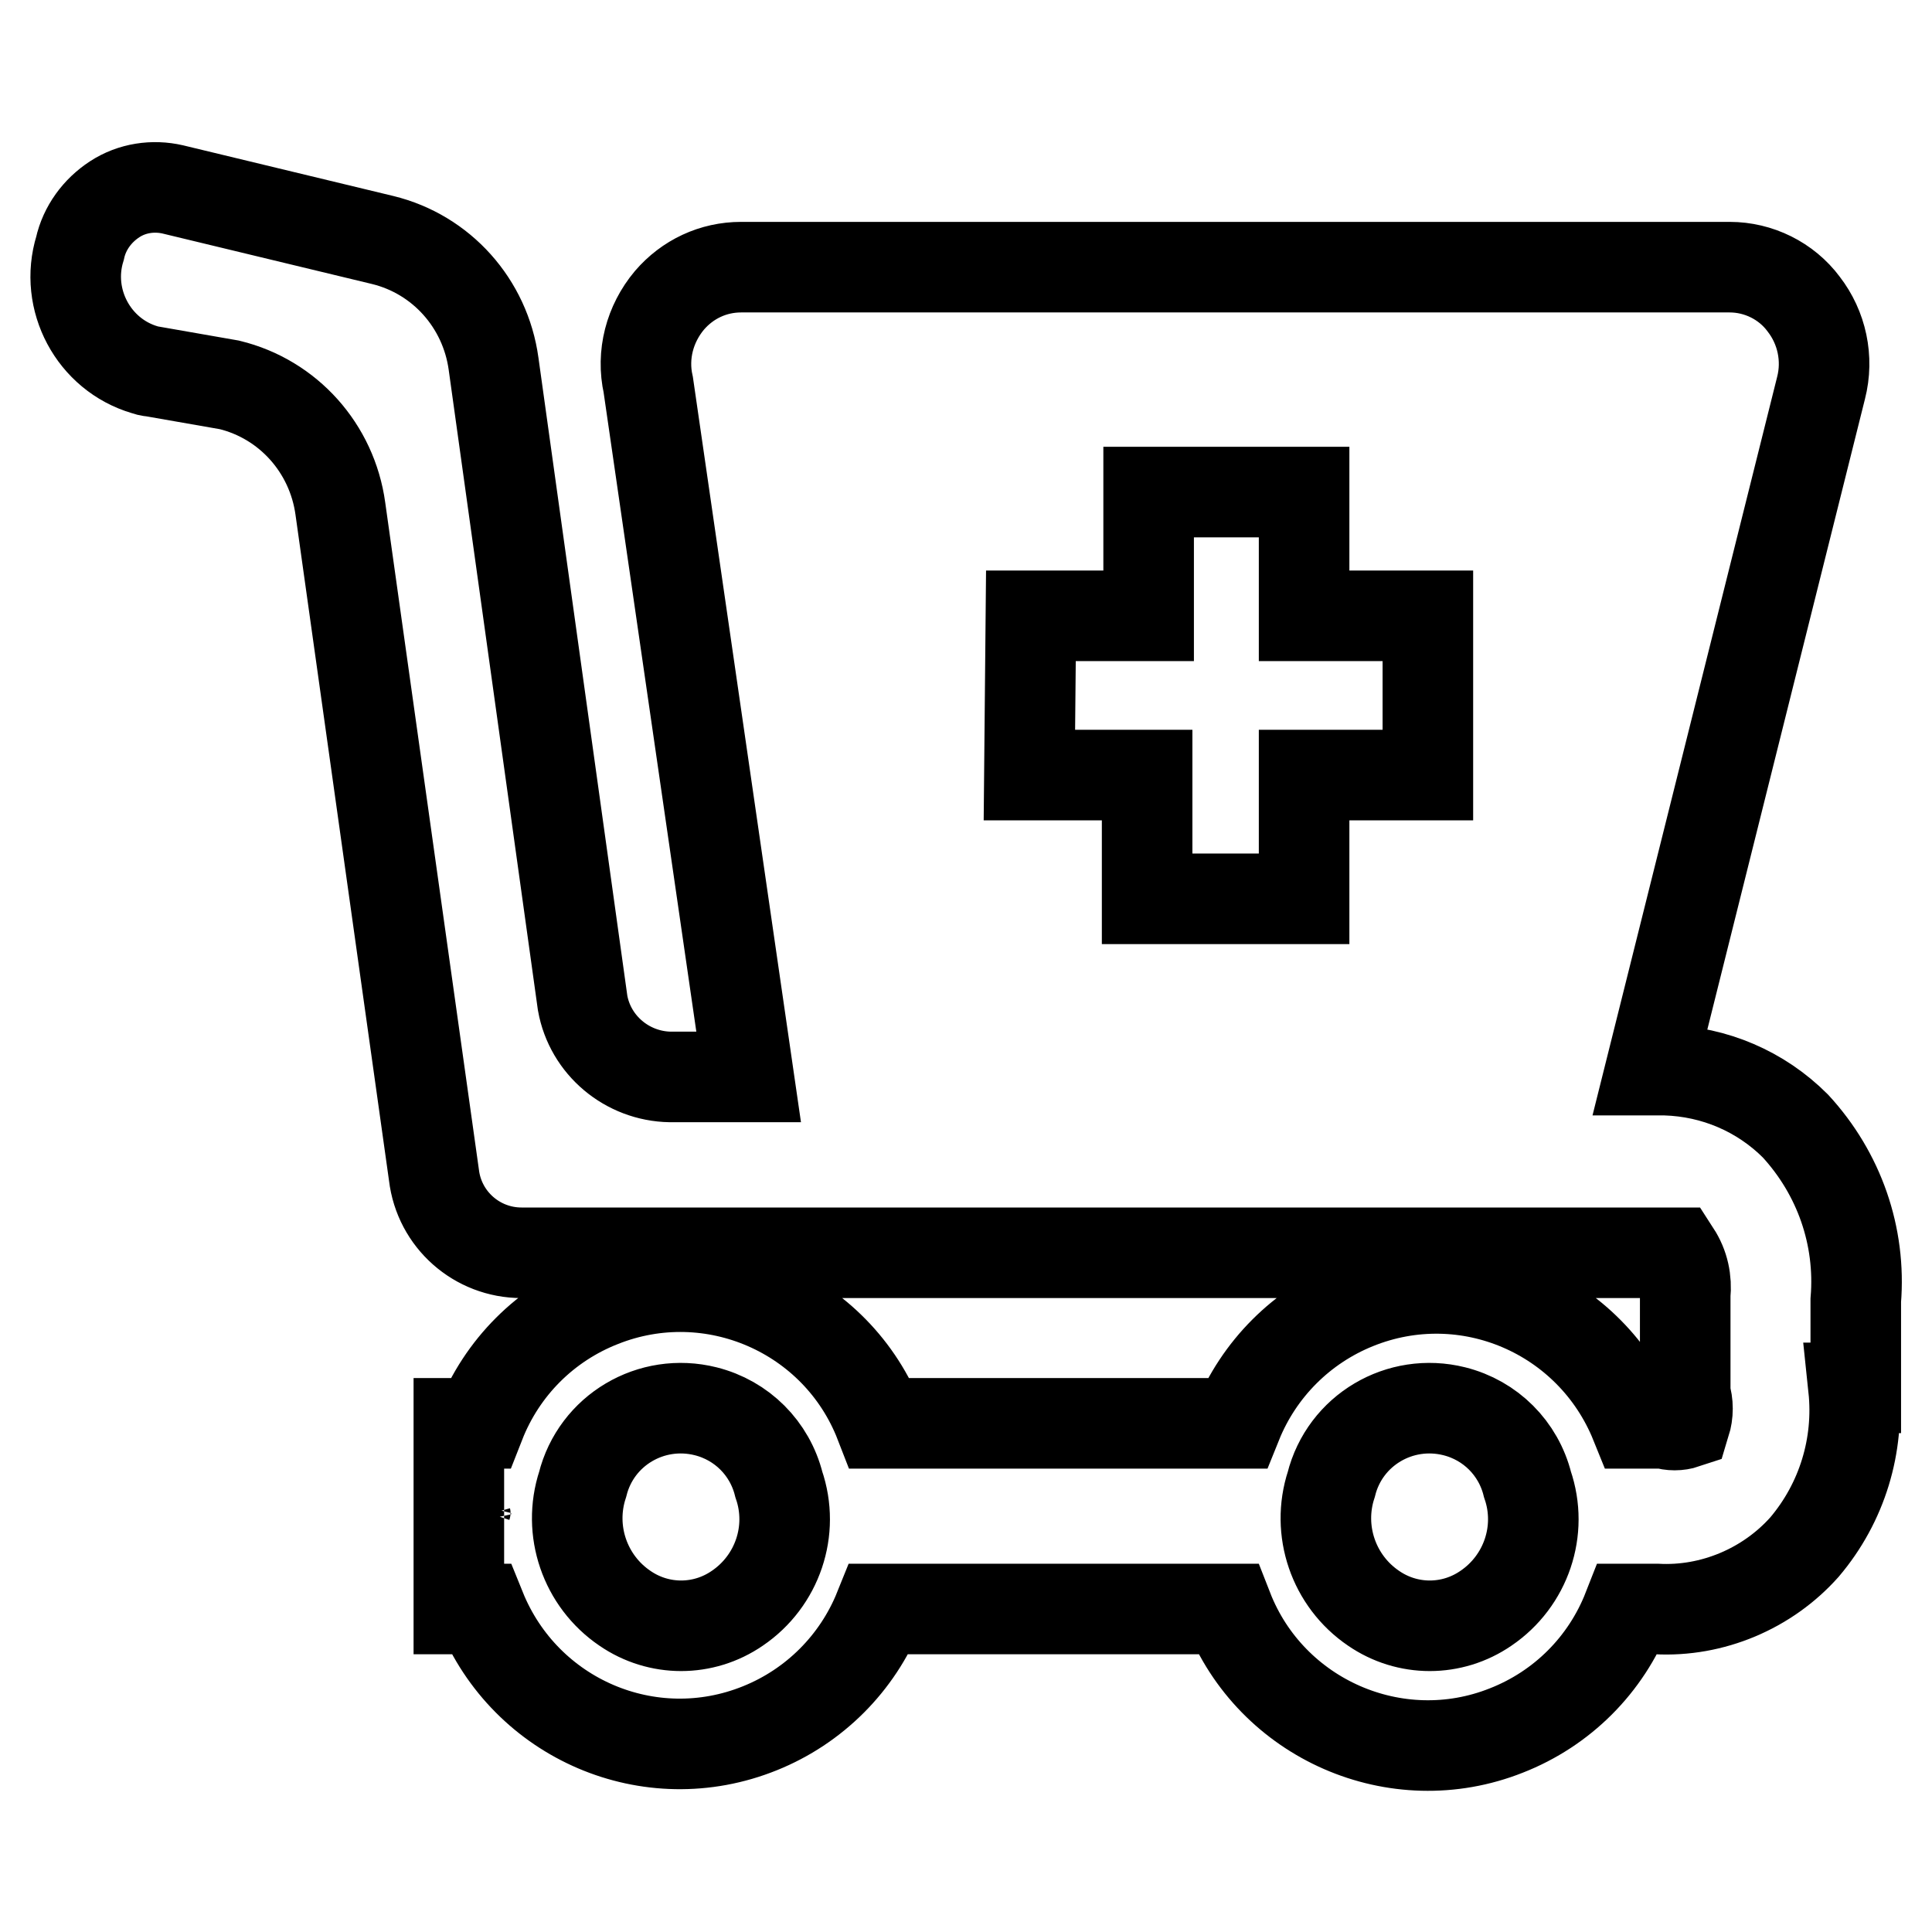 <?xml version="1.0" encoding="utf-8"?>
<!-- Svg Vector Icons : http://www.onlinewebfonts.com/icon -->
<!DOCTYPE svg PUBLIC "-//W3C//DTD SVG 1.1//EN" "http://www.w3.org/Graphics/SVG/1.1/DTD/svg11.dtd">
<svg version="1.1" xmlns="http://www.w3.org/2000/svg" xmlns:xlink="http://www.w3.org/1999/xlink" x="0px" y="0px" viewBox="0 0 256 256" enable-background="new 0 0 256 256" xml:space="preserve">
<g> <path stroke-width="12" fill-opacity="0" stroke="#000000"  d="M196.9,213.1c-4.5,3.1-10.4,3.1-14.9,0c-5.3-3.6-7.6-10.3-5.6-16.4c1.8-7.2,9.1-11.5,16.3-9.7 c4.8,1.2,8.5,4.9,9.7,9.7C204.5,202.8,202.2,209.5,196.9,213.1z M97.7,213.1c-4.5,3.1-10.4,3.1-14.9,0c-5.3-3.6-7.6-10.3-5.6-16.4 c1.8-7.2,9.1-11.5,16.3-9.7c4.8,1.2,8.5,4.9,9.7,9.7C105.3,202.8,103,209.5,97.7,213.1z M61.8,199.5c-0.2,0.6-0.2,1.3,0,2 C61.7,200.8,61.7,200.1,61.8,199.5z M136.6,81.6h15.6V65.2h20.6v16.4h16.4v21.1h-16.4v16.4H152v-16.4h-15.6L136.6,81.6z  M245.9,183.9v-11.6c0.7-8.5-2.2-16.8-8-23.1c-4.6-4.6-10.7-7.2-17.2-7.4h-2l22.6-90.4c1-3.9,0.1-8-2.3-11.1 c-2.3-3.1-6-4.9-9.8-4.9h-131c-3.7,0-7.1,1.6-9.5,4.4C86.1,42.9,85,47,85.9,51l13.3,91.7H88.8c-5.7-0.1-10.6-4.2-11.6-9.8 L65.4,48.2c-1.1-8-6.9-14.5-14.7-16.4l-27.8-6.7c-2.6-0.6-5.4-0.2-7.7,1.3c-2.3,1.5-4,3.8-4.6,6.5c-2.1,6.8,1.8,14.1,8.6,16.1 c0.3,0.1,0.6,0.2,0.9,0.2L30.4,51c7.8,1.9,13.6,8.4,14.7,16.4l12.4,88.3c0.7,5.9,5.7,10.3,11.6,10.3h152.9c1.1,1.7,1.5,3.6,1.3,5.6 v13.1c0.4,1.3,0.4,2.6,0,3.9c-0.9,0.3-1.9,0.3-2.8,0h-3.8c-5.9-14.6-22.4-21.7-37-15.8c-7.2,2.9-12.9,8.6-15.8,15.8h-47.3 c-5.7-14.7-22.3-21.9-36.9-16.1c-7.4,2.9-13.2,8.7-16.1,16.1h-2.8v24.6h2.9c5.9,14.6,22.4,21.7,37,15.8c7.2-2.9,12.9-8.6,15.8-15.8 h46.2c5.7,14.6,22.3,21.9,36.9,16.1c7.4-2.9,13.2-8.7,16.1-16.1h3.8c7.4,0.4,14.7-2.7,19.6-8.2c5-5.9,7.3-13.5,6.5-21.1V183.9z"/></g>
</svg>
